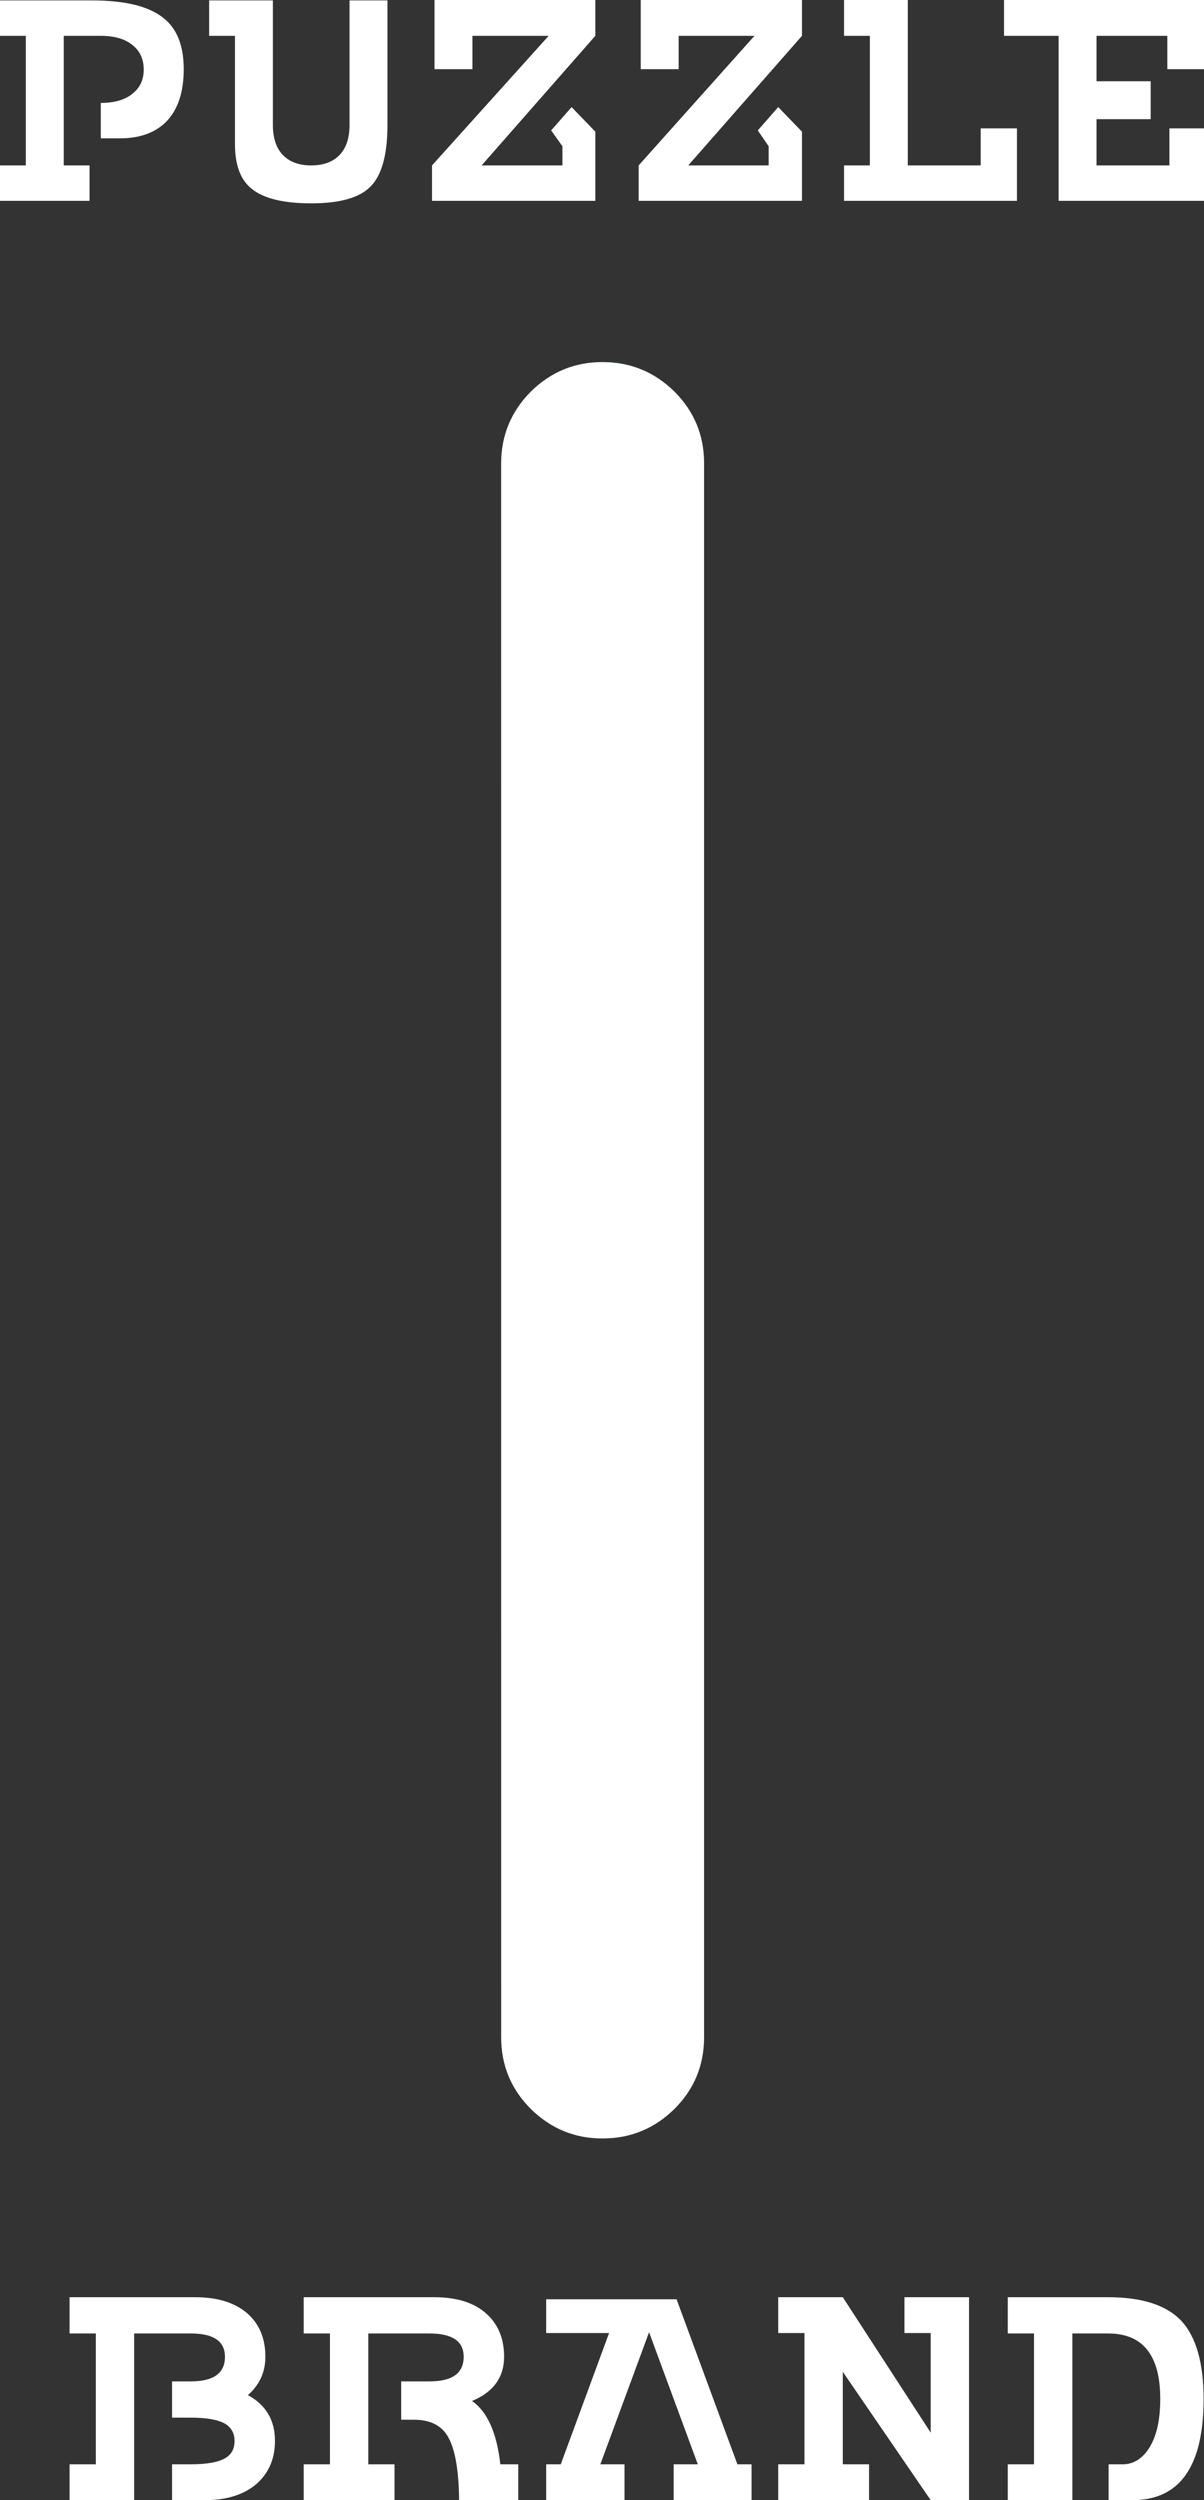 <?xml version="1.0" encoding="utf-8"?><svg id="loader-mov_ActionScript3.0" image-rendering="optimizeQuality" baseProfile="basic" version="1.1" x="0px" y="0px" width="289" height="600" xmlns="http://www.w3.org/2000/svg" xmlns:xlink="http://www.w3.org/1999/xlink"><rect width="100%" height="100%" fill="#333333" stroke="none"/><defs><linearGradient id="Gradient_1" gradientUnits="userSpaceOnUse" x1="-.05" y1="207.900" x2="-.05" y2="-207.8" spreadMethod="pad"><stop offset="0%" stop-color="#405AFF"/><stop offset="51.764%" stop-color="#40ACFF"/><stop offset="100%" stop-color="#40FFD3"/></linearGradient></defs><g id="Escena-1r1" overflow="visible"><g id="Interpolaci.__C3.__B3n-3" transform="translate(144.65 300)"><path fill="#FFF" stroke="none" d="M72.45 259.9L78.75 259.9 78.75 283.8 57.65 251.3 42.15 251.3 42.15 259.9 48.45 259.9 48.45 291.4 42.15 291.4 42.15 300 63.95 300 63.95 291.4 57.65 291.4 57.65 269.2 78.75 300 87.95 300 87.95 251.3 72.45 251.3 72.45 259.9M103.55 291.4L97.25 291.4 97.25 300 112.75 300 112.75 260 121.35 260Q133.85 260 133.85 275.7 133.85 283.5 131.05 287.7 128.55 291.4 124.85 291.4L121.45 291.4 121.45 300 127.15 300Q144.25 300 144.25 275.7 144.25 262.7 138.85 256.9 133.45 251.3 121.35 251.3L97.25 251.3 97.25 260 103.55 260 103.55 291.4M-121.65 291.4L-127.95 291.4 -127.95 300 -112.45 300 -112.45 260 -98.85 260Q-90.65 260 -90.65 265.6 -90.65 271.5 -98.85 271.5L-103.35 271.5 -103.35 280.2 -98.85 280.2Q-93.05 280.2 -90.55 281.7 -88.35 283.1 -88.35 285.8 -88.35 288.6 -90.55 289.9 -93.05 291.4 -98.85 291.4L-103.35 291.4 -103.35 300 -95.45 300Q-87.45 300 -82.85 295.9 -78.65 292 -78.65 285.8 -78.65 278.3 -85.15 274.8 -80.95 271.1 -80.95 265.6 -80.95 259.1 -85.15 255.3 -89.65 251.3 -97.75 251.3L-127.95 251.3 -127.95 260 -121.65 260 -121.65 291.4M-10.05 291.4L-13.55 291.4 -13.55 300 5.25 300 5.25 291.4 -.55 291.4 11.15 259.7 22.85 291.4 17.05 291.4 17.05 300 35.75 300 35.75 291.4 32.35 291.4 17.75 251.8 -13.55 251.8 -13.55 259.9 1.55 259.9 -10.05 291.4M-41.55 271.5L-48.35 271.5 -48.35 280.7 -45.25 280.7Q-39.75 280.7 -37.35 284.4 -34.55 288.8 -34.45 300L-20.25 300 -20.25 291.4 -24.55 291.4Q-25.85 280 -31.35 276.2 -23.65 273 -23.65 265.6 -23.65 259.1 -27.85 255.3 -32.25 251.3 -40.35 251.3L-71.75 251.3 -71.75 260 -65.45 260 -65.45 291.4 -71.75 291.4 -71.75 300 -49.95 300 -49.95 291.4 -56.25 291.4 -56.25 260 -41.55 260Q-33.35 260 -33.35 265.6 -33.35 271.5 -41.55 271.5M-122.65 -299.9L-144.65 -299.9 -144.65 -291.4 -138.45 -291.4 -138.45 -260.3 -144.65 -260.3 -144.65 -251.8 -123.15 -251.8 -123.15 -260.3 -129.35 -260.3 -129.35 -291.4 -120.45 -291.4Q-115.45 -291.4 -112.75 -289.1 -110.15 -287 -110.15 -283.3 -110.15 -279.7 -112.75 -277.6 -115.45 -275.3 -120.45 -275.3L-120.45 -266.8 -115.85 -266.8Q-108.55 -266.8 -104.55 -271 -100.55 -275.3 -100.55 -283.4 -100.55 -291.9 -105.45 -295.7 -110.65 -299.9 -122.65 -299.9M-1.75 -300L-40.35 -300 -40.35 -283.4 -31.25 -283.4 -31.25 -291.4 -12.95 -291.4 -40.95 -260.3 -40.95 -251.8 -1.75 -251.8 -1.75 -268.4 -7.45 -274.3 -12.35 -268.7 -9.65 -264.9 -9.65 -260.3 -29.05 -260.3 -1.75 -291.4 -1.75 -300M-51.65 -299.9L-60.75 -299.9 -60.75 -270Q-60.75 -265.3 -63.15 -262.8 -65.55 -260.3 -69.95 -260.3 -74.35 -260.3 -76.75 -262.8 -79.15 -265.3 -79.15 -270L-79.15 -299.9 -94.45 -299.9 -94.45 -291.4 -88.25 -291.4 -88.25 -265.4Q-88.25 -257.9 -84.25 -254.7 -79.95 -251.2 -69.95 -251.2 -59.55 -251.2 -55.65 -255.3 -51.65 -259.4 -51.65 -270L-51.65 -299.9M47.85 -300L9.15 -300 9.15 -283.4 18.25 -283.4 18.25 -291.4 36.45 -291.4 8.65 -260.3 8.65 -251.8 47.85 -251.8 47.85 -268.4 42.15 -274.3 37.25 -268.7 39.85 -264.9 39.85 -260.3 20.55 -260.3 47.85 -291.4 47.85 -300M73.25 -300L57.95 -300 57.95 -291.4 64.15 -291.4 64.15 -260.3 57.95 -260.3 57.95 -251.8 99.45 -251.8 99.45 -269.2 90.75 -269.2 90.75 -260.3 73.25 -260.3 73.25 -300M144.65 -300L96.35 -300 96.35 -291.4 109.45 -291.4 109.45 -251.8 144.65 -251.8 144.65 -269.2 136.05 -269.2 136.05 -260.3 118.55 -260.3 118.55 -271.4 131.55 -271.4 131.55 -280.5 118.55 -280.5 118.55 -291.4 135.55 -291.4 135.55 -283.4 144.65 -283.4 144.65 -300Z"/></g><g mask="url(#mask_)"><g id="Interpolaci.__C3.__B3n-2" transform="translate(144.65 300.05)"><path fill="url(#Gradient_1)" stroke="none" d="M24.35 -188.85Q24.35 -198.95 17.25 -206.05 10.05 -213.15 -.05 -213.15 -10.05 -213.15 -17.25 -206.05 -24.35 -198.85 -24.35 -188.85L-24.35 188.85Q-24.35 198.95 -17.25 206.05 -10.05 213.15 -.05 213.15 10.05 213.15 17.25 206.05 24.35 198.95 24.35 188.85L24.35 -188.85Z"/></g></g><mask id="mask_"><g><g id="Interpolaci.__C3.__B3n-1" transform="translate(144.65 300.05)"><animateTransform attributeName="transform" additive="replace" type="translate" dur="2.5s" keyTimes="0;.053;.053;.08;.08;.093;.093;.107;.107;.12;.12;.133;.133;.147;.147;.16;.16;.173;.173;.187;.187;.2;.2;.213;.213;.227;.227;.24;.24;.253;.253;.267;.267;.28;.28;.293;.293;.307;.307;.32;.32;.333;.333;.347;.347;.36;.36;.373;.373;.387;.387;.4;.4;.413;.413;.427;.427;.44;.44;.453;.453;.467;.467;.48;.48;.493;.493;.507;.507;.52;.52;.533;.533;.547;.547;.56;.56;.573;.573;.587;.587;.6;.6;.613;.613;.627;.627;.64;.64;.653;.653;.667;.667;.68;.68;.693;.693;.707;.707;.72;.72;.733;.733;.747;.747;.76;.76;.773;.773;.787;.787;.8;.8;.813;.813;.827;.827;.84;.84;.853;.853;.867;.867;.88;.88;.893;.893;.907;.907;.92;.92;.947;.947;1" values="144.65,-126.25;144.65,-126.25;144.65,-126.2;144.65,-126.2;144.65,-126.1;144.65,-126.1;144.65,-126;144.65,-126;144.65,-125.8;144.65,-125.8;144.65,-125.5;144.65,-125.5;144.65,-125.1;144.65,-125.1;144.65,-124.6;144.65,-124.6;144.65,-123.9;144.65,-123.9;144.65,-123;144.65,-123;144.65,-121.9;144.65,-121.9;144.65,-120.5;144.65,-120.5;144.65,-118.8;144.65,-118.8;144.65,-116.75;144.65,-116.75;144.65,-114.3;144.65,-114.3;144.65,-111.45;144.65,-111.45;144.65,-108.05;144.65,-108.05;144.65,-104.15;144.65,-104.15;144.65,-99.6;144.65,-99.6;144.65,-94.45;144.65,-94.45;144.65,-88.5;144.65,-88.5;144.65,-81.85;144.65,-81.85;144.65,-74.3;144.65,-74.3;144.65,-65.8;144.65,-65.8;144.65,-56.35;144.65,-56.35;144.65,-45.8;144.65,-45.8;144.65,-34.15;144.65,-34.15;144.65,-21.2;144.65,-21.2;144.65,-7;144.65,-7;144.65,8.6;144.65,8.6;144.65,25.75;144.65,25.75;144.65,44.4;144.65,44.4;144.65,64.75;144.65,64.75;144.65,86.9;144.65,86.9;144.65,109;144.65,109;144.65,129.4;144.65,129.4;144.65,148.05;144.65,148.05;144.65,165.15;144.65,165.15;144.65,180.8;144.65,180.8;144.65,195;144.65,195;144.65,207.9;144.65,207.9;144.65,219.6;144.65,219.6;144.65,230.15;144.65,230.15;144.65,239.6;144.65,239.6;144.65,248.1;144.65,248.1;144.65,255.6;144.65,255.6;144.65,262.3;144.65,262.3;144.65,268.2;144.65,268.2;144.65,273.4;144.65,273.4;144.65,277.95;144.65,277.95;144.65,281.85;144.65,281.85;144.65,285.25;144.65,285.25;144.65,288.1;144.65,288.1;144.65,290.55;144.65,290.55;144.65,292.6;144.65,292.6;144.65,294.3;144.65,294.3;144.65,295.7;144.65,295.7;144.65,296.8;144.65,296.8;144.65,297.7;144.65,297.7;144.65,298.4;144.65,298.4;144.65,298.9;144.65,298.9;144.65,299.3;144.65,299.3;144.65,299.6;144.65,299.6;144.65,299.8;144.65,299.8;144.65,299.9;144.65,299.9;144.65,300;144.65,300;144.65,300.05;144.65,300.05" calcMode="discrete" fill="freeze"/><g id="Interpolación 1_0.0"><g><g id="Layer1_0_FILL"><path fill="#FFF" stroke="none" d="M24.35 -188.85Q24.35 -198.95 17.25 -206.05 10.05 -213.15 -.05 -213.15 -10.05 -213.15 -17.25 -206.05 -24.35 -198.85 -24.35 -188.85L-24.35 188.85Q-24.35 198.95 -17.25 206.05 -10.05 213.15 -.05 213.15 10.05 213.15 17.25 206.05 24.35 198.95 24.35 188.85L24.35 -188.85Z" fill-opacity="1"/></g></g></g></g></g></mask></g></svg>